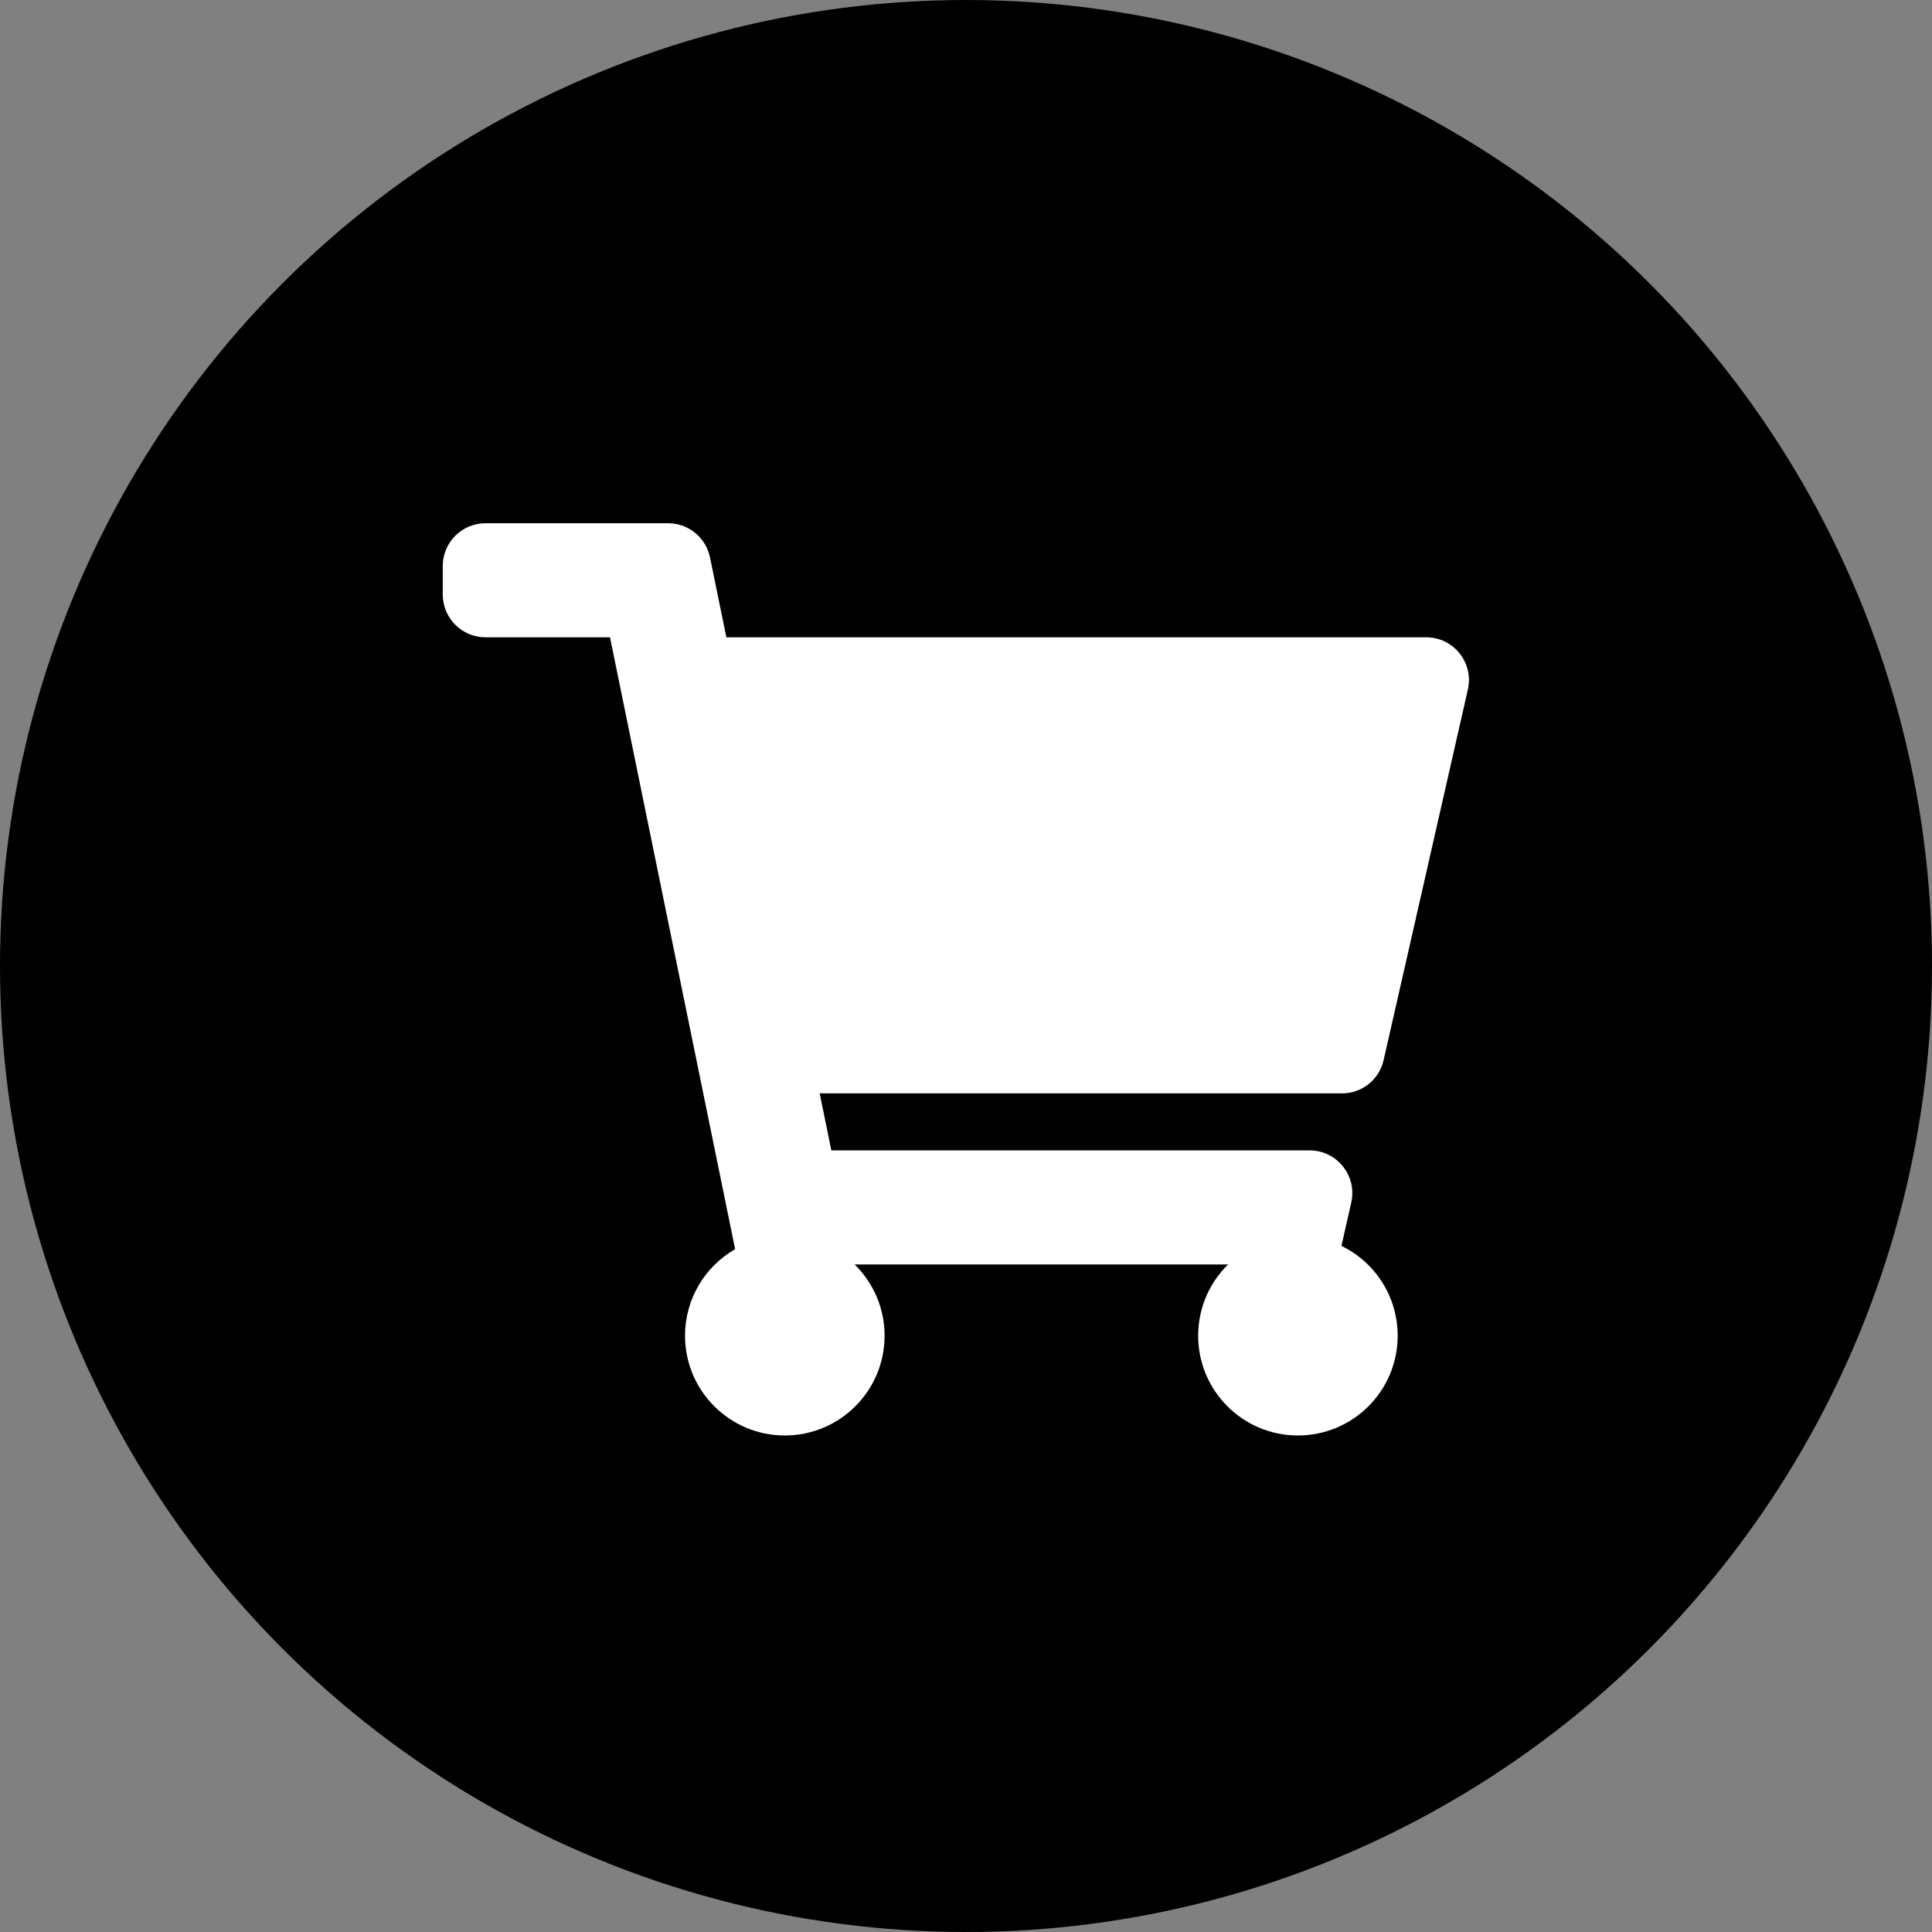<svg width="30" height="30" viewBox="0 0 30 30" fill="none" xmlns="http://www.w3.org/2000/svg">
<rect x="0" y="0" width="30" height="30" fill="#808080" stroke="none"/>
<circle cx="15" cy="15" r="15" fill="black"/>
<path d="M21.485 16.461L22.793 10.707C22.887 10.291 22.572 9.896 22.146 9.896H11.279L11.025 8.656C10.962 8.347 10.69 8.125 10.375 8.125H7.538C7.172 8.125 6.875 8.422 6.875 8.789V9.232C6.875 9.598 7.172 9.896 7.538 9.896H9.472L11.415 19.397C10.95 19.664 10.637 20.166 10.637 20.741C10.637 21.596 11.331 22.29 12.186 22.29C13.042 22.29 13.736 21.596 13.736 20.741C13.736 20.307 13.557 19.915 13.27 19.634H19.07C18.783 19.915 18.605 20.307 18.605 20.741C18.605 21.596 19.298 22.29 20.154 22.29C21.01 22.29 21.703 21.596 21.703 20.741C21.703 20.127 21.347 19.597 20.83 19.346L20.982 18.674C21.077 18.259 20.761 17.863 20.335 17.863H12.909L12.728 16.978H20.838C21.148 16.978 21.417 16.764 21.485 16.461Z" fill="white"/>
</svg>
